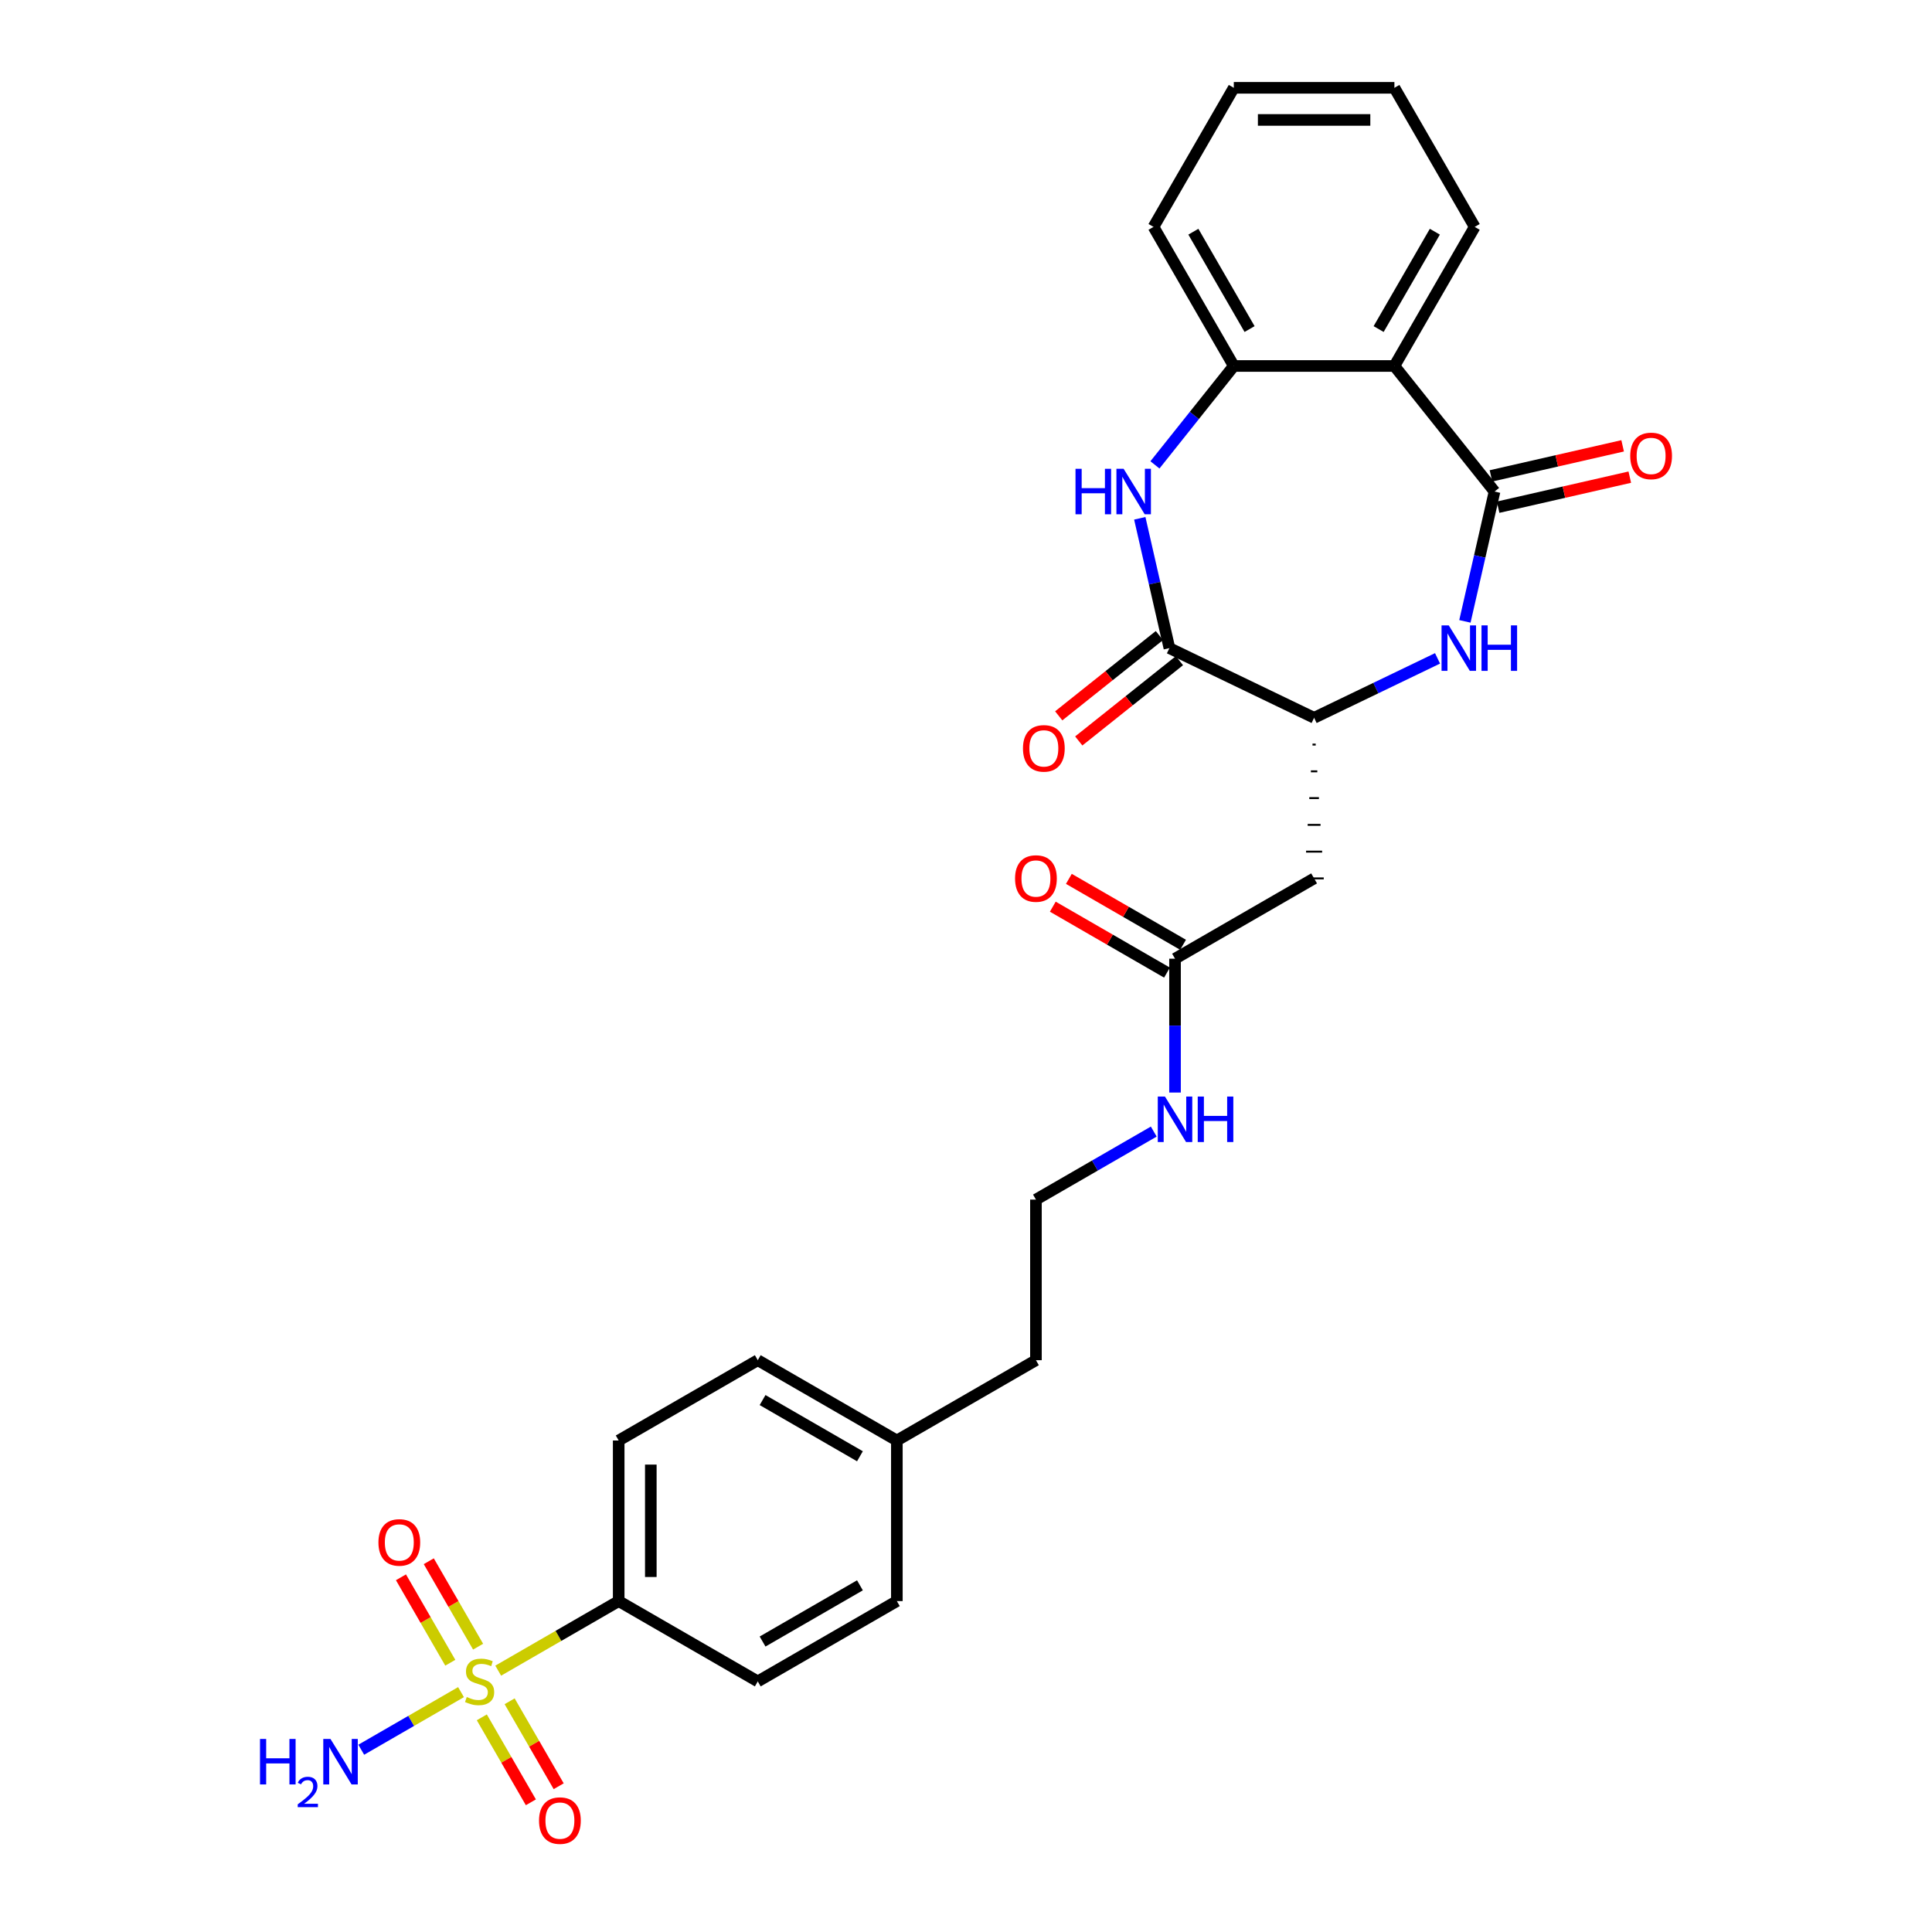 <?xml version='1.0' encoding='iso-8859-1'?>
<svg version='1.1' baseProfile='full'
              xmlns='http://www.w3.org/2000/svg'
                      xmlns:rdkit='http://www.rdkit.org/xml'
                      xmlns:xlink='http://www.w3.org/1999/xlink'
                  xml:space='preserve'
width='1000px' height='1000px' viewBox='0 0 1000 1000'>
<!-- END OF HEADER -->
<rect style='opacity:1.0;fill:#FFFFFF;stroke:none' width='1000' height='1000' x='0' y='0'> </rect>
<path class='bond-8' d='M 257.87,864.729 L 289.052,846.727' style='fill:none;fill-rule:evenodd;stroke:#CCCC00;stroke-width:6px;stroke-linecap:butt;stroke-linejoin:miter;stroke-opacity:1' />
<path class='bond-8' d='M 289.052,846.727 L 320.233,828.724' style='fill:none;fill-rule:evenodd;stroke:#000000;stroke-width:6px;stroke-linecap:butt;stroke-linejoin:miter;stroke-opacity:1' />
<path class='bond-10' d='M 247.467,852.315 L 234.7,830.203' style='fill:none;fill-rule:evenodd;stroke:#CCCC00;stroke-width:6px;stroke-linecap:butt;stroke-linejoin:miter;stroke-opacity:1' />
<path class='bond-10' d='M 234.7,830.203 L 221.934,808.09' style='fill:none;fill-rule:evenodd;stroke:#FF0000;stroke-width:6px;stroke-linecap:butt;stroke-linejoin:miter;stroke-opacity:1' />
<path class='bond-10' d='M 233.069,860.628 L 220.302,838.515' style='fill:none;fill-rule:evenodd;stroke:#CCCC00;stroke-width:6px;stroke-linecap:butt;stroke-linejoin:miter;stroke-opacity:1' />
<path class='bond-10' d='M 220.302,838.515 L 207.536,816.403' style='fill:none;fill-rule:evenodd;stroke:#FF0000;stroke-width:6px;stroke-linecap:butt;stroke-linejoin:miter;stroke-opacity:1' />
<path class='bond-11' d='M 249.387,888.891 L 262.082,910.879' style='fill:none;fill-rule:evenodd;stroke:#CCCC00;stroke-width:6px;stroke-linecap:butt;stroke-linejoin:miter;stroke-opacity:1' />
<path class='bond-11' d='M 262.082,910.879 L 274.777,932.868' style='fill:none;fill-rule:evenodd;stroke:#FF0000;stroke-width:6px;stroke-linecap:butt;stroke-linejoin:miter;stroke-opacity:1' />
<path class='bond-11' d='M 263.784,880.578 L 276.479,902.567' style='fill:none;fill-rule:evenodd;stroke:#CCCC00;stroke-width:6px;stroke-linecap:butt;stroke-linejoin:miter;stroke-opacity:1' />
<path class='bond-11' d='M 276.479,902.567 L 289.175,924.555' style='fill:none;fill-rule:evenodd;stroke:#FF0000;stroke-width:6px;stroke-linecap:butt;stroke-linejoin:miter;stroke-opacity:1' />
<path class='bond-13' d='M 238.618,875.845 L 212.801,890.75' style='fill:none;fill-rule:evenodd;stroke:#CCCC00;stroke-width:6px;stroke-linecap:butt;stroke-linejoin:miter;stroke-opacity:1' />
<path class='bond-13' d='M 212.801,890.75 L 186.983,905.656' style='fill:none;fill-rule:evenodd;stroke:#0000FF;stroke-width:6px;stroke-linecap:butt;stroke-linejoin:miter;stroke-opacity:1' />
<path class='bond-0' d='M 773.57,254.423 L 765.902,288.02' style='fill:none;fill-rule:evenodd;stroke:#000000;stroke-width:6px;stroke-linecap:butt;stroke-linejoin:miter;stroke-opacity:1' />
<path class='bond-0' d='M 765.902,288.02 L 758.234,321.616' style='fill:none;fill-rule:evenodd;stroke:#0000FF;stroke-width:6px;stroke-linecap:butt;stroke-linejoin:miter;stroke-opacity:1' />
<path class='bond-4' d='M 773.57,254.423 L 721.742,189.433' style='fill:none;fill-rule:evenodd;stroke:#000000;stroke-width:6px;stroke-linecap:butt;stroke-linejoin:miter;stroke-opacity:1' />
<path class='bond-12' d='M 775.42,262.527 L 809.498,254.749' style='fill:none;fill-rule:evenodd;stroke:#000000;stroke-width:6px;stroke-linecap:butt;stroke-linejoin:miter;stroke-opacity:1' />
<path class='bond-12' d='M 809.498,254.749 L 843.577,246.971' style='fill:none;fill-rule:evenodd;stroke:#FF0000;stroke-width:6px;stroke-linecap:butt;stroke-linejoin:miter;stroke-opacity:1' />
<path class='bond-12' d='M 771.72,246.319 L 805.799,238.541' style='fill:none;fill-rule:evenodd;stroke:#000000;stroke-width:6px;stroke-linecap:butt;stroke-linejoin:miter;stroke-opacity:1' />
<path class='bond-12' d='M 805.799,238.541 L 839.877,230.763' style='fill:none;fill-rule:evenodd;stroke:#FF0000;stroke-width:6px;stroke-linecap:butt;stroke-linejoin:miter;stroke-opacity:1' />
<path class='bond-1' d='M 744.067,340.765 L 712.123,356.148' style='fill:none;fill-rule:evenodd;stroke:#0000FF;stroke-width:6px;stroke-linecap:butt;stroke-linejoin:miter;stroke-opacity:1' />
<path class='bond-1' d='M 712.123,356.148 L 680.179,371.532' style='fill:none;fill-rule:evenodd;stroke:#000000;stroke-width:6px;stroke-linecap:butt;stroke-linejoin:miter;stroke-opacity:1' />
<path class='bond-2' d='M 589.949,268.272 L 597.617,301.868' style='fill:none;fill-rule:evenodd;stroke:#0000FF;stroke-width:6px;stroke-linecap:butt;stroke-linejoin:miter;stroke-opacity:1' />
<path class='bond-2' d='M 597.617,301.868 L 605.285,335.465' style='fill:none;fill-rule:evenodd;stroke:#000000;stroke-width:6px;stroke-linecap:butt;stroke-linejoin:miter;stroke-opacity:1' />
<path class='bond-6' d='M 597.794,240.622 L 618.205,215.027' style='fill:none;fill-rule:evenodd;stroke:#0000FF;stroke-width:6px;stroke-linecap:butt;stroke-linejoin:miter;stroke-opacity:1' />
<path class='bond-6' d='M 618.205,215.027 L 638.616,189.433' style='fill:none;fill-rule:evenodd;stroke:#000000;stroke-width:6px;stroke-linecap:butt;stroke-linejoin:miter;stroke-opacity:1' />
<path class='bond-3' d='M 605.285,335.465 L 680.179,371.532' style='fill:none;fill-rule:evenodd;stroke:#000000;stroke-width:6px;stroke-linecap:butt;stroke-linejoin:miter;stroke-opacity:1' />
<path class='bond-14' d='M 600.102,328.966 L 574.049,349.742' style='fill:none;fill-rule:evenodd;stroke:#000000;stroke-width:6px;stroke-linecap:butt;stroke-linejoin:miter;stroke-opacity:1' />
<path class='bond-14' d='M 574.049,349.742 L 547.996,370.519' style='fill:none;fill-rule:evenodd;stroke:#FF0000;stroke-width:6px;stroke-linecap:butt;stroke-linejoin:miter;stroke-opacity:1' />
<path class='bond-14' d='M 610.468,341.964 L 584.415,362.74' style='fill:none;fill-rule:evenodd;stroke:#000000;stroke-width:6px;stroke-linecap:butt;stroke-linejoin:miter;stroke-opacity:1' />
<path class='bond-14' d='M 584.415,362.74 L 558.362,383.517' style='fill:none;fill-rule:evenodd;stroke:#FF0000;stroke-width:6px;stroke-linecap:butt;stroke-linejoin:miter;stroke-opacity:1' />
<path class='bond-22' d='M 721.742,189.433 L 763.305,117.444' style='fill:none;fill-rule:evenodd;stroke:#000000;stroke-width:6px;stroke-linecap:butt;stroke-linejoin:miter;stroke-opacity:1' />
<path class='bond-22' d='M 713.579,170.322 L 742.673,119.929' style='fill:none;fill-rule:evenodd;stroke:#000000;stroke-width:6px;stroke-linecap:butt;stroke-linejoin:miter;stroke-opacity:1' />
<path class='bond-29' d='M 721.742,189.433 L 638.616,189.433' style='fill:none;fill-rule:evenodd;stroke:#000000;stroke-width:6px;stroke-linecap:butt;stroke-linejoin:miter;stroke-opacity:1' />
<path class='bond-5' d='M 679.348,385.386 L 681.01,385.386' style='fill:none;fill-rule:evenodd;stroke:#000000;stroke-width:1.0px;stroke-linecap:butt;stroke-linejoin:miter;stroke-opacity:1' />
<path class='bond-5' d='M 678.516,399.24 L 681.841,399.24' style='fill:none;fill-rule:evenodd;stroke:#000000;stroke-width:1.0px;stroke-linecap:butt;stroke-linejoin:miter;stroke-opacity:1' />
<path class='bond-5' d='M 677.685,413.095 L 682.673,413.095' style='fill:none;fill-rule:evenodd;stroke:#000000;stroke-width:1.0px;stroke-linecap:butt;stroke-linejoin:miter;stroke-opacity:1' />
<path class='bond-5' d='M 676.854,426.949 L 683.504,426.949' style='fill:none;fill-rule:evenodd;stroke:#000000;stroke-width:1.0px;stroke-linecap:butt;stroke-linejoin:miter;stroke-opacity:1' />
<path class='bond-5' d='M 676.023,440.803 L 684.335,440.803' style='fill:none;fill-rule:evenodd;stroke:#000000;stroke-width:1.0px;stroke-linecap:butt;stroke-linejoin:miter;stroke-opacity:1' />
<path class='bond-5' d='M 675.191,454.658 L 685.167,454.658' style='fill:none;fill-rule:evenodd;stroke:#000000;stroke-width:1.0px;stroke-linecap:butt;stroke-linejoin:miter;stroke-opacity:1' />
<path class='bond-24' d='M 638.616,189.433 L 597.053,117.444' style='fill:none;fill-rule:evenodd;stroke:#000000;stroke-width:6px;stroke-linecap:butt;stroke-linejoin:miter;stroke-opacity:1' />
<path class='bond-24' d='M 646.779,170.322 L 617.685,119.929' style='fill:none;fill-rule:evenodd;stroke:#000000;stroke-width:6px;stroke-linecap:butt;stroke-linejoin:miter;stroke-opacity:1' />
<path class='bond-7' d='M 680.179,454.658 L 608.19,496.221' style='fill:none;fill-rule:evenodd;stroke:#000000;stroke-width:6px;stroke-linecap:butt;stroke-linejoin:miter;stroke-opacity:1' />
<path class='bond-16' d='M 320.233,828.724 L 320.233,745.598' style='fill:none;fill-rule:evenodd;stroke:#000000;stroke-width:6px;stroke-linecap:butt;stroke-linejoin:miter;stroke-opacity:1' />
<path class='bond-16' d='M 336.859,816.255 L 336.859,758.067' style='fill:none;fill-rule:evenodd;stroke:#000000;stroke-width:6px;stroke-linecap:butt;stroke-linejoin:miter;stroke-opacity:1' />
<path class='bond-17' d='M 320.233,828.724 L 392.223,870.287' style='fill:none;fill-rule:evenodd;stroke:#000000;stroke-width:6px;stroke-linecap:butt;stroke-linejoin:miter;stroke-opacity:1' />
<path class='bond-9' d='M 608.19,496.221 L 608.19,530.859' style='fill:none;fill-rule:evenodd;stroke:#000000;stroke-width:6px;stroke-linecap:butt;stroke-linejoin:miter;stroke-opacity:1' />
<path class='bond-9' d='M 608.19,530.859 L 608.19,565.498' style='fill:none;fill-rule:evenodd;stroke:#0000FF;stroke-width:6px;stroke-linecap:butt;stroke-linejoin:miter;stroke-opacity:1' />
<path class='bond-15' d='M 612.346,489.022 L 582.794,471.96' style='fill:none;fill-rule:evenodd;stroke:#000000;stroke-width:6px;stroke-linecap:butt;stroke-linejoin:miter;stroke-opacity:1' />
<path class='bond-15' d='M 582.794,471.96 L 553.242,454.898' style='fill:none;fill-rule:evenodd;stroke:#FF0000;stroke-width:6px;stroke-linecap:butt;stroke-linejoin:miter;stroke-opacity:1' />
<path class='bond-15' d='M 604.034,503.42 L 574.481,486.358' style='fill:none;fill-rule:evenodd;stroke:#000000;stroke-width:6px;stroke-linecap:butt;stroke-linejoin:miter;stroke-opacity:1' />
<path class='bond-15' d='M 574.481,486.358 L 544.929,469.295' style='fill:none;fill-rule:evenodd;stroke:#FF0000;stroke-width:6px;stroke-linecap:butt;stroke-linejoin:miter;stroke-opacity:1' />
<path class='bond-19' d='M 320.233,745.598 L 392.223,704.035' style='fill:none;fill-rule:evenodd;stroke:#000000;stroke-width:6px;stroke-linecap:butt;stroke-linejoin:miter;stroke-opacity:1' />
<path class='bond-20' d='M 392.223,870.287 L 464.212,828.724' style='fill:none;fill-rule:evenodd;stroke:#000000;stroke-width:6px;stroke-linecap:butt;stroke-linejoin:miter;stroke-opacity:1' />
<path class='bond-20' d='M 394.708,849.655 L 445.101,820.561' style='fill:none;fill-rule:evenodd;stroke:#000000;stroke-width:6px;stroke-linecap:butt;stroke-linejoin:miter;stroke-opacity:1' />
<path class='bond-18' d='M 597.184,585.701 L 566.692,603.305' style='fill:none;fill-rule:evenodd;stroke:#0000FF;stroke-width:6px;stroke-linecap:butt;stroke-linejoin:miter;stroke-opacity:1' />
<path class='bond-18' d='M 566.692,603.305 L 536.201,620.909' style='fill:none;fill-rule:evenodd;stroke:#000000;stroke-width:6px;stroke-linecap:butt;stroke-linejoin:miter;stroke-opacity:1' />
<path class='bond-28' d='M 392.223,704.035 L 464.212,745.598' style='fill:none;fill-rule:evenodd;stroke:#000000;stroke-width:6px;stroke-linecap:butt;stroke-linejoin:miter;stroke-opacity:1' />
<path class='bond-28' d='M 394.708,724.668 L 445.101,753.762' style='fill:none;fill-rule:evenodd;stroke:#000000;stroke-width:6px;stroke-linecap:butt;stroke-linejoin:miter;stroke-opacity:1' />
<path class='bond-21' d='M 464.212,828.724 L 464.212,745.598' style='fill:none;fill-rule:evenodd;stroke:#000000;stroke-width:6px;stroke-linecap:butt;stroke-linejoin:miter;stroke-opacity:1' />
<path class='bond-25' d='M 464.212,745.598 L 536.201,704.035' style='fill:none;fill-rule:evenodd;stroke:#000000;stroke-width:6px;stroke-linecap:butt;stroke-linejoin:miter;stroke-opacity:1' />
<path class='bond-26' d='M 763.305,117.444 L 721.742,45.455' style='fill:none;fill-rule:evenodd;stroke:#000000;stroke-width:6px;stroke-linecap:butt;stroke-linejoin:miter;stroke-opacity:1' />
<path class='bond-23' d='M 536.201,620.909 L 536.201,704.035' style='fill:none;fill-rule:evenodd;stroke:#000000;stroke-width:6px;stroke-linecap:butt;stroke-linejoin:miter;stroke-opacity:1' />
<path class='bond-27' d='M 597.053,117.444 L 638.616,45.455' style='fill:none;fill-rule:evenodd;stroke:#000000;stroke-width:6px;stroke-linecap:butt;stroke-linejoin:miter;stroke-opacity:1' />
<path class='bond-30' d='M 721.742,45.455 L 638.616,45.455' style='fill:none;fill-rule:evenodd;stroke:#000000;stroke-width:6px;stroke-linecap:butt;stroke-linejoin:miter;stroke-opacity:1' />
<path class='bond-30' d='M 709.273,62.08 L 651.085,62.08' style='fill:none;fill-rule:evenodd;stroke:#000000;stroke-width:6px;stroke-linecap:butt;stroke-linejoin:miter;stroke-opacity:1' />
<path  class='atom-0' d='M 241.594 878.367
Q 241.86 878.467, 242.958 878.932
Q 244.055 879.398, 245.252 879.697
Q 246.482 879.963, 247.679 879.963
Q 249.907 879.963, 251.204 878.899
Q 252.5 877.802, 252.5 875.906
Q 252.5 874.61, 251.835 873.812
Q 251.204 873.014, 250.206 872.581
Q 249.209 872.149, 247.546 871.65
Q 245.451 871.018, 244.188 870.42
Q 242.958 869.821, 242.06 868.558
Q 241.195 867.294, 241.195 865.166
Q 241.195 862.207, 243.19 860.378
Q 245.219 858.55, 249.209 858.55
Q 251.935 858.55, 255.027 859.846
L 254.263 862.407
Q 251.436 861.243, 249.308 861.243
Q 247.014 861.243, 245.751 862.207
Q 244.487 863.138, 244.52 864.767
Q 244.52 866.031, 245.152 866.796
Q 245.817 867.56, 246.748 867.993
Q 247.712 868.425, 249.308 868.924
Q 251.436 869.589, 252.7 870.254
Q 253.963 870.919, 254.861 872.282
Q 255.792 873.612, 255.792 875.906
Q 255.792 879.165, 253.598 880.927
Q 251.436 882.656, 247.812 882.656
Q 245.717 882.656, 244.121 882.191
Q 242.559 881.758, 240.697 880.994
L 241.594 878.367
' fill='#CCCC00'/>
<path  class='atom-2' d='M 749.869 323.694
L 757.583 336.163
Q 758.348 337.393, 759.578 339.621
Q 760.808 341.849, 760.875 341.982
L 760.875 323.694
L 764 323.694
L 764 347.236
L 760.775 347.236
L 752.496 333.603
Q 751.532 332.007, 750.501 330.178
Q 749.503 328.349, 749.204 327.784
L 749.204 347.236
L 746.145 347.236
L 746.145 323.694
L 749.869 323.694
' fill='#0000FF'/>
<path  class='atom-2' d='M 766.827 323.694
L 770.019 323.694
L 770.019 333.703
L 782.055 333.703
L 782.055 323.694
L 785.247 323.694
L 785.247 347.236
L 782.055 347.236
L 782.055 336.363
L 770.019 336.363
L 770.019 347.236
L 766.827 347.236
L 766.827 323.694
' fill='#0000FF'/>
<path  class='atom-3' d='M 556.68 242.653
L 559.872 242.653
L 559.872 252.661
L 571.908 252.661
L 571.908 242.653
L 575.1 242.653
L 575.1 266.194
L 571.908 266.194
L 571.908 255.321
L 559.872 255.321
L 559.872 266.194
L 556.68 266.194
L 556.68 242.653
' fill='#0000FF'/>
<path  class='atom-3' d='M 581.584 242.653
L 589.298 255.121
Q 590.063 256.352, 591.293 258.579
Q 592.524 260.807, 592.59 260.94
L 592.59 242.653
L 595.716 242.653
L 595.716 266.194
L 592.49 266.194
L 584.211 252.561
Q 583.247 250.965, 582.216 249.136
Q 581.218 247.308, 580.919 246.742
L 580.919 266.194
L 577.86 266.194
L 577.86 242.653
L 581.584 242.653
' fill='#0000FF'/>
<path  class='atom-11' d='M 195.875 798.364
Q 195.875 792.712, 198.668 789.553
Q 201.461 786.394, 206.681 786.394
Q 211.902 786.394, 214.695 789.553
Q 217.488 792.712, 217.488 798.364
Q 217.488 804.083, 214.661 807.342
Q 211.835 810.567, 206.681 810.567
Q 201.494 810.567, 198.668 807.342
Q 195.875 804.117, 195.875 798.364
M 206.681 807.907
Q 210.272 807.907, 212.201 805.513
Q 214.163 803.086, 214.163 798.364
Q 214.163 793.743, 212.201 791.415
Q 210.272 789.054, 206.681 789.054
Q 203.09 789.054, 201.129 791.382
Q 199.2 793.709, 199.2 798.364
Q 199.2 803.119, 201.129 805.513
Q 203.09 807.907, 206.681 807.907
' fill='#FF0000'/>
<path  class='atom-12' d='M 279.001 942.343
Q 279.001 936.69, 281.794 933.531
Q 284.587 930.372, 289.807 930.372
Q 295.028 930.372, 297.821 933.531
Q 300.614 936.69, 300.614 942.343
Q 300.614 948.062, 297.787 951.32
Q 294.961 954.545, 289.807 954.545
Q 284.62 954.545, 281.794 951.32
Q 279.001 948.095, 279.001 942.343
M 289.807 951.885
Q 293.398 951.885, 295.327 949.491
Q 297.289 947.064, 297.289 942.343
Q 297.289 937.721, 295.327 935.393
Q 293.398 933.032, 289.807 933.032
Q 286.216 933.032, 284.254 935.36
Q 282.326 937.688, 282.326 942.343
Q 282.326 947.097, 284.254 949.491
Q 286.216 951.885, 289.807 951.885
' fill='#FF0000'/>
<path  class='atom-13' d='M 843.805 235.992
Q 843.805 230.34, 846.598 227.181
Q 849.391 224.022, 854.612 224.022
Q 859.832 224.022, 862.625 227.181
Q 865.418 230.34, 865.418 235.992
Q 865.418 241.711, 862.592 244.97
Q 859.766 248.195, 854.612 248.195
Q 849.425 248.195, 846.598 244.97
Q 843.805 241.745, 843.805 235.992
M 854.612 245.535
Q 858.203 245.535, 860.131 243.141
Q 862.093 240.714, 862.093 235.992
Q 862.093 231.371, 860.131 229.043
Q 858.203 226.682, 854.612 226.682
Q 851.021 226.682, 849.059 229.01
Q 847.13 231.337, 847.13 235.992
Q 847.13 240.747, 849.059 243.141
Q 851.021 245.535, 854.612 245.535
' fill='#FF0000'/>
<path  class='atom-14' d='M 134.582 900.079
L 137.774 900.079
L 137.774 910.088
L 149.811 910.088
L 149.811 900.079
L 153.003 900.079
L 153.003 923.621
L 149.811 923.621
L 149.811 912.748
L 137.774 912.748
L 137.774 923.621
L 134.582 923.621
L 134.582 900.079
' fill='#0000FF'/>
<path  class='atom-14' d='M 154.144 922.795
Q 154.714 921.324, 156.075 920.512
Q 157.436 919.678, 159.323 919.678
Q 161.671 919.678, 162.988 920.951
Q 164.304 922.224, 164.304 924.484
Q 164.304 926.789, 162.593 928.939
Q 160.903 931.09, 157.392 933.636
L 164.568 933.636
L 164.568 935.391
L 154.1 935.391
L 154.1 933.921
Q 156.997 931.858, 158.708 930.322
Q 160.442 928.786, 161.276 927.403
Q 162.11 926.021, 162.11 924.594
Q 162.11 923.102, 161.364 922.268
Q 160.618 921.434, 159.323 921.434
Q 158.072 921.434, 157.238 921.939
Q 156.404 922.443, 155.812 923.563
L 154.144 922.795
' fill='#0000FF'/>
<path  class='atom-14' d='M 171.052 900.079
L 178.766 912.548
Q 179.53 913.778, 180.761 916.006
Q 181.991 918.234, 182.057 918.367
L 182.057 900.079
L 185.183 900.079
L 185.183 923.621
L 181.958 923.621
L 173.678 909.988
Q 172.714 908.392, 171.683 906.563
Q 170.686 904.734, 170.387 904.169
L 170.387 923.621
L 167.328 923.621
L 167.328 900.079
L 171.052 900.079
' fill='#0000FF'/>
<path  class='atom-15' d='M 529.488 387.36
Q 529.488 381.707, 532.281 378.548
Q 535.074 375.389, 540.295 375.389
Q 545.515 375.389, 548.308 378.548
Q 551.101 381.707, 551.101 387.36
Q 551.101 393.079, 548.275 396.337
Q 545.449 399.562, 540.295 399.562
Q 535.108 399.562, 532.281 396.337
Q 529.488 393.112, 529.488 387.36
M 540.295 396.902
Q 543.886 396.902, 545.814 394.508
Q 547.776 392.081, 547.776 387.36
Q 547.776 382.738, 545.814 380.41
Q 543.886 378.049, 540.295 378.049
Q 536.704 378.049, 534.742 380.377
Q 532.813 382.704, 532.813 387.36
Q 532.813 392.114, 534.742 394.508
Q 536.704 396.902, 540.295 396.902
' fill='#FF0000'/>
<path  class='atom-16' d='M 525.394 454.724
Q 525.394 449.072, 528.187 445.913
Q 530.98 442.754, 536.201 442.754
Q 541.421 442.754, 544.214 445.913
Q 547.007 449.072, 547.007 454.724
Q 547.007 460.443, 544.181 463.702
Q 541.355 466.927, 536.201 466.927
Q 531.014 466.927, 528.187 463.702
Q 525.394 460.477, 525.394 454.724
M 536.201 464.267
Q 539.792 464.267, 541.72 461.873
Q 543.682 459.446, 543.682 454.724
Q 543.682 450.102, 541.72 447.775
Q 539.792 445.414, 536.201 445.414
Q 532.61 445.414, 530.648 447.742
Q 528.719 450.069, 528.719 454.724
Q 528.719 459.479, 530.648 461.873
Q 532.61 464.267, 536.201 464.267
' fill='#FF0000'/>
<path  class='atom-19' d='M 602.986 567.576
L 610.7 580.045
Q 611.465 581.275, 612.695 583.503
Q 613.926 585.731, 613.992 585.864
L 613.992 567.576
L 617.118 567.576
L 617.118 591.117
L 613.892 591.117
L 605.613 577.484
Q 604.649 575.888, 603.618 574.06
Q 602.62 572.231, 602.321 571.666
L 602.321 591.117
L 599.262 591.117
L 599.262 567.576
L 602.986 567.576
' fill='#0000FF'/>
<path  class='atom-19' d='M 619.944 567.576
L 623.136 567.576
L 623.136 577.584
L 635.173 577.584
L 635.173 567.576
L 638.365 567.576
L 638.365 591.117
L 635.173 591.117
L 635.173 580.244
L 623.136 580.244
L 623.136 591.117
L 619.944 591.117
L 619.944 567.576
' fill='#0000FF'/>
</svg>
